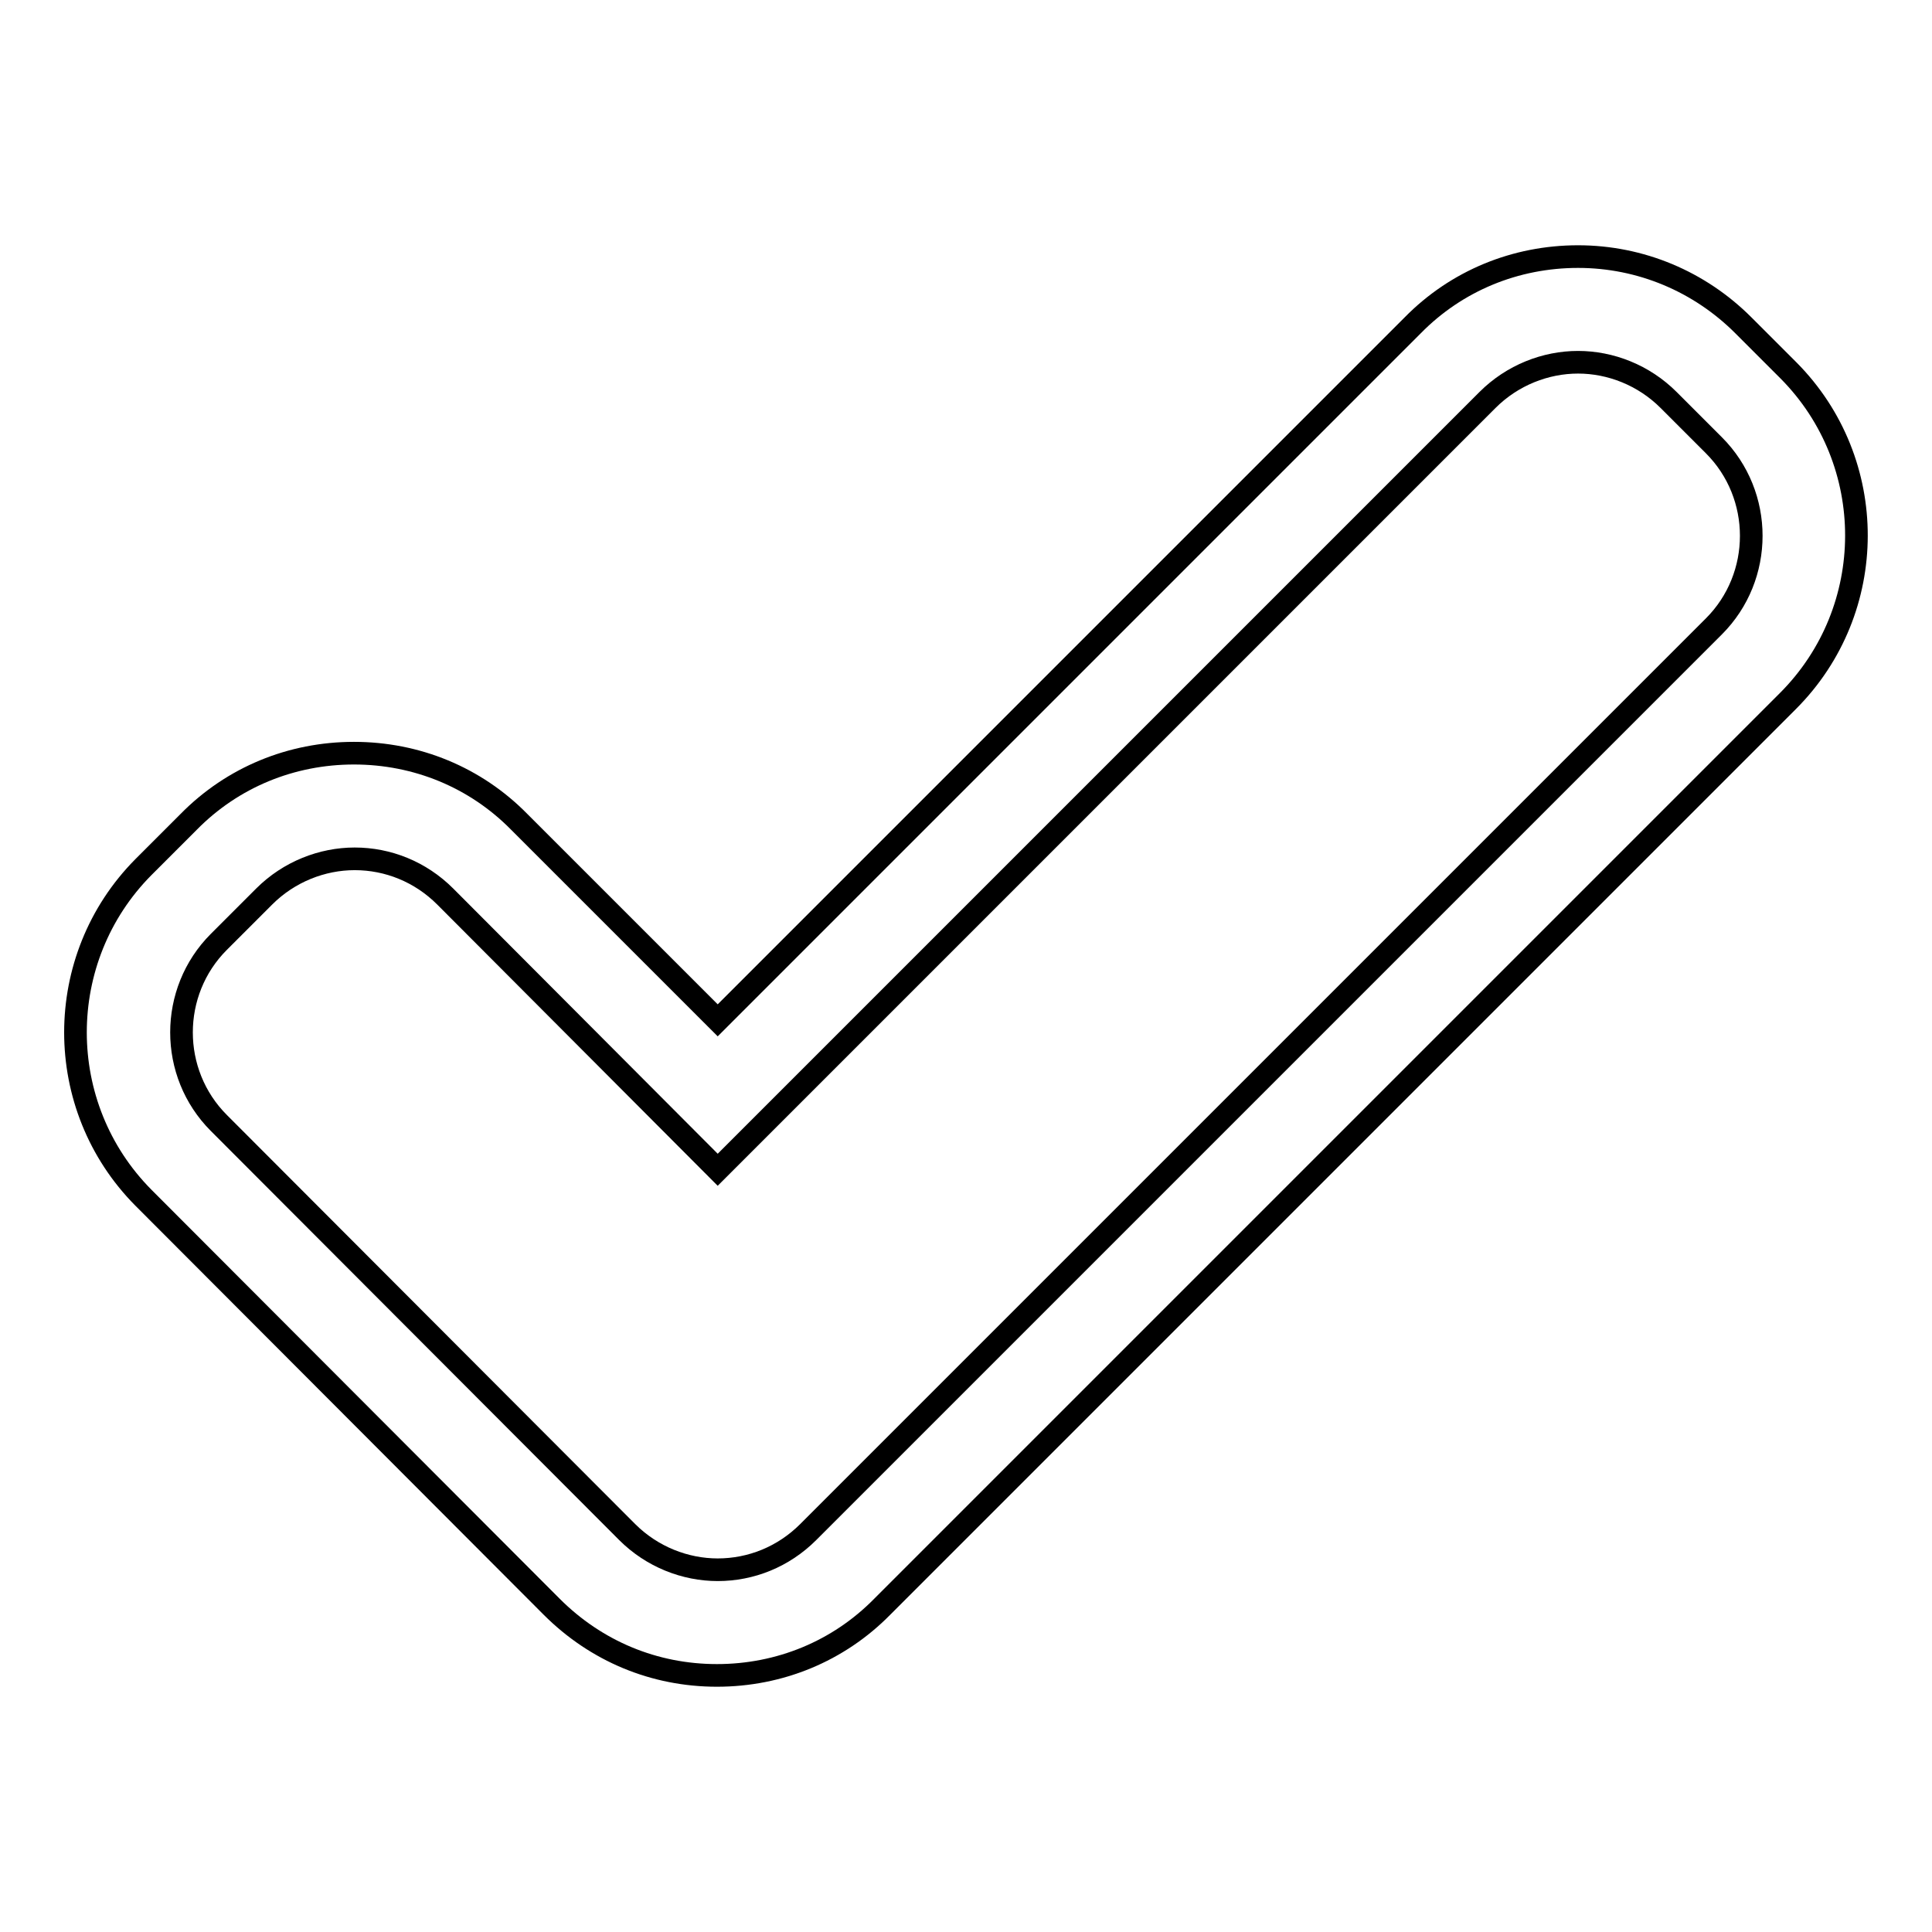 <?xml version="1.0" encoding="utf-8"?>
<!-- Svg Vector Icons : http://www.onlinewebfonts.com/icon -->
<!DOCTYPE svg PUBLIC "-//W3C//DTD SVG 1.1//EN" "http://www.w3.org/Graphics/SVG/1.1/DTD/svg11.dtd">
<svg version="1.1" xmlns="http://www.w3.org/2000/svg" xmlns:xlink="http://www.w3.org/1999/xlink" x="0px" y="0px" viewBox="0 0 256 256" enable-background="new 0 0 256 256" xml:space="preserve">
<g><g><g><path stroke-width="3" fill-opacity="0" stroke="#000000"  d="M237,49.1l-6-6c-5.8-5.8-13.6-9.1-21.9-9.1c-8.3,0-16.1,3.2-21.9,9.1l-92.1,92.1l-26.3-26.3c-5.8-5.9-13.6-9.1-21.9-9.1c-8.3,0-16.1,3.2-21.9,9.1l-6,6C7,127,7,146.6,19,158.7l54.1,54.2c5.9,5.9,13.6,9.1,21.9,9.1c8.3,0,16.1-3.2,21.9-9.1l120-120C249,80.8,249,61.2,237,49.1z M227.1,83l-120,120c-3.3,3.3-7.6,5-12,5c-4.3,0-8.7-1.7-12-5l-54.1-54.2c-6.6-6.6-6.6-17.4,0-24l6-6c3.3-3.3,7.7-5,12-5c4.4,0,8.7,1.7,12,5L95.1,155l102-102c3.3-3.3,7.7-5,12-5c4.3,0,8.7,1.7,12,5l6,6C233.7,65.6,233.7,76.4,227.1,83z"/></g><g></g><g></g><g></g><g></g><g></g><g></g><g></g><g></g><g></g><g></g><g></g><g></g><g></g><g></g><g></g></g></g>
</svg>